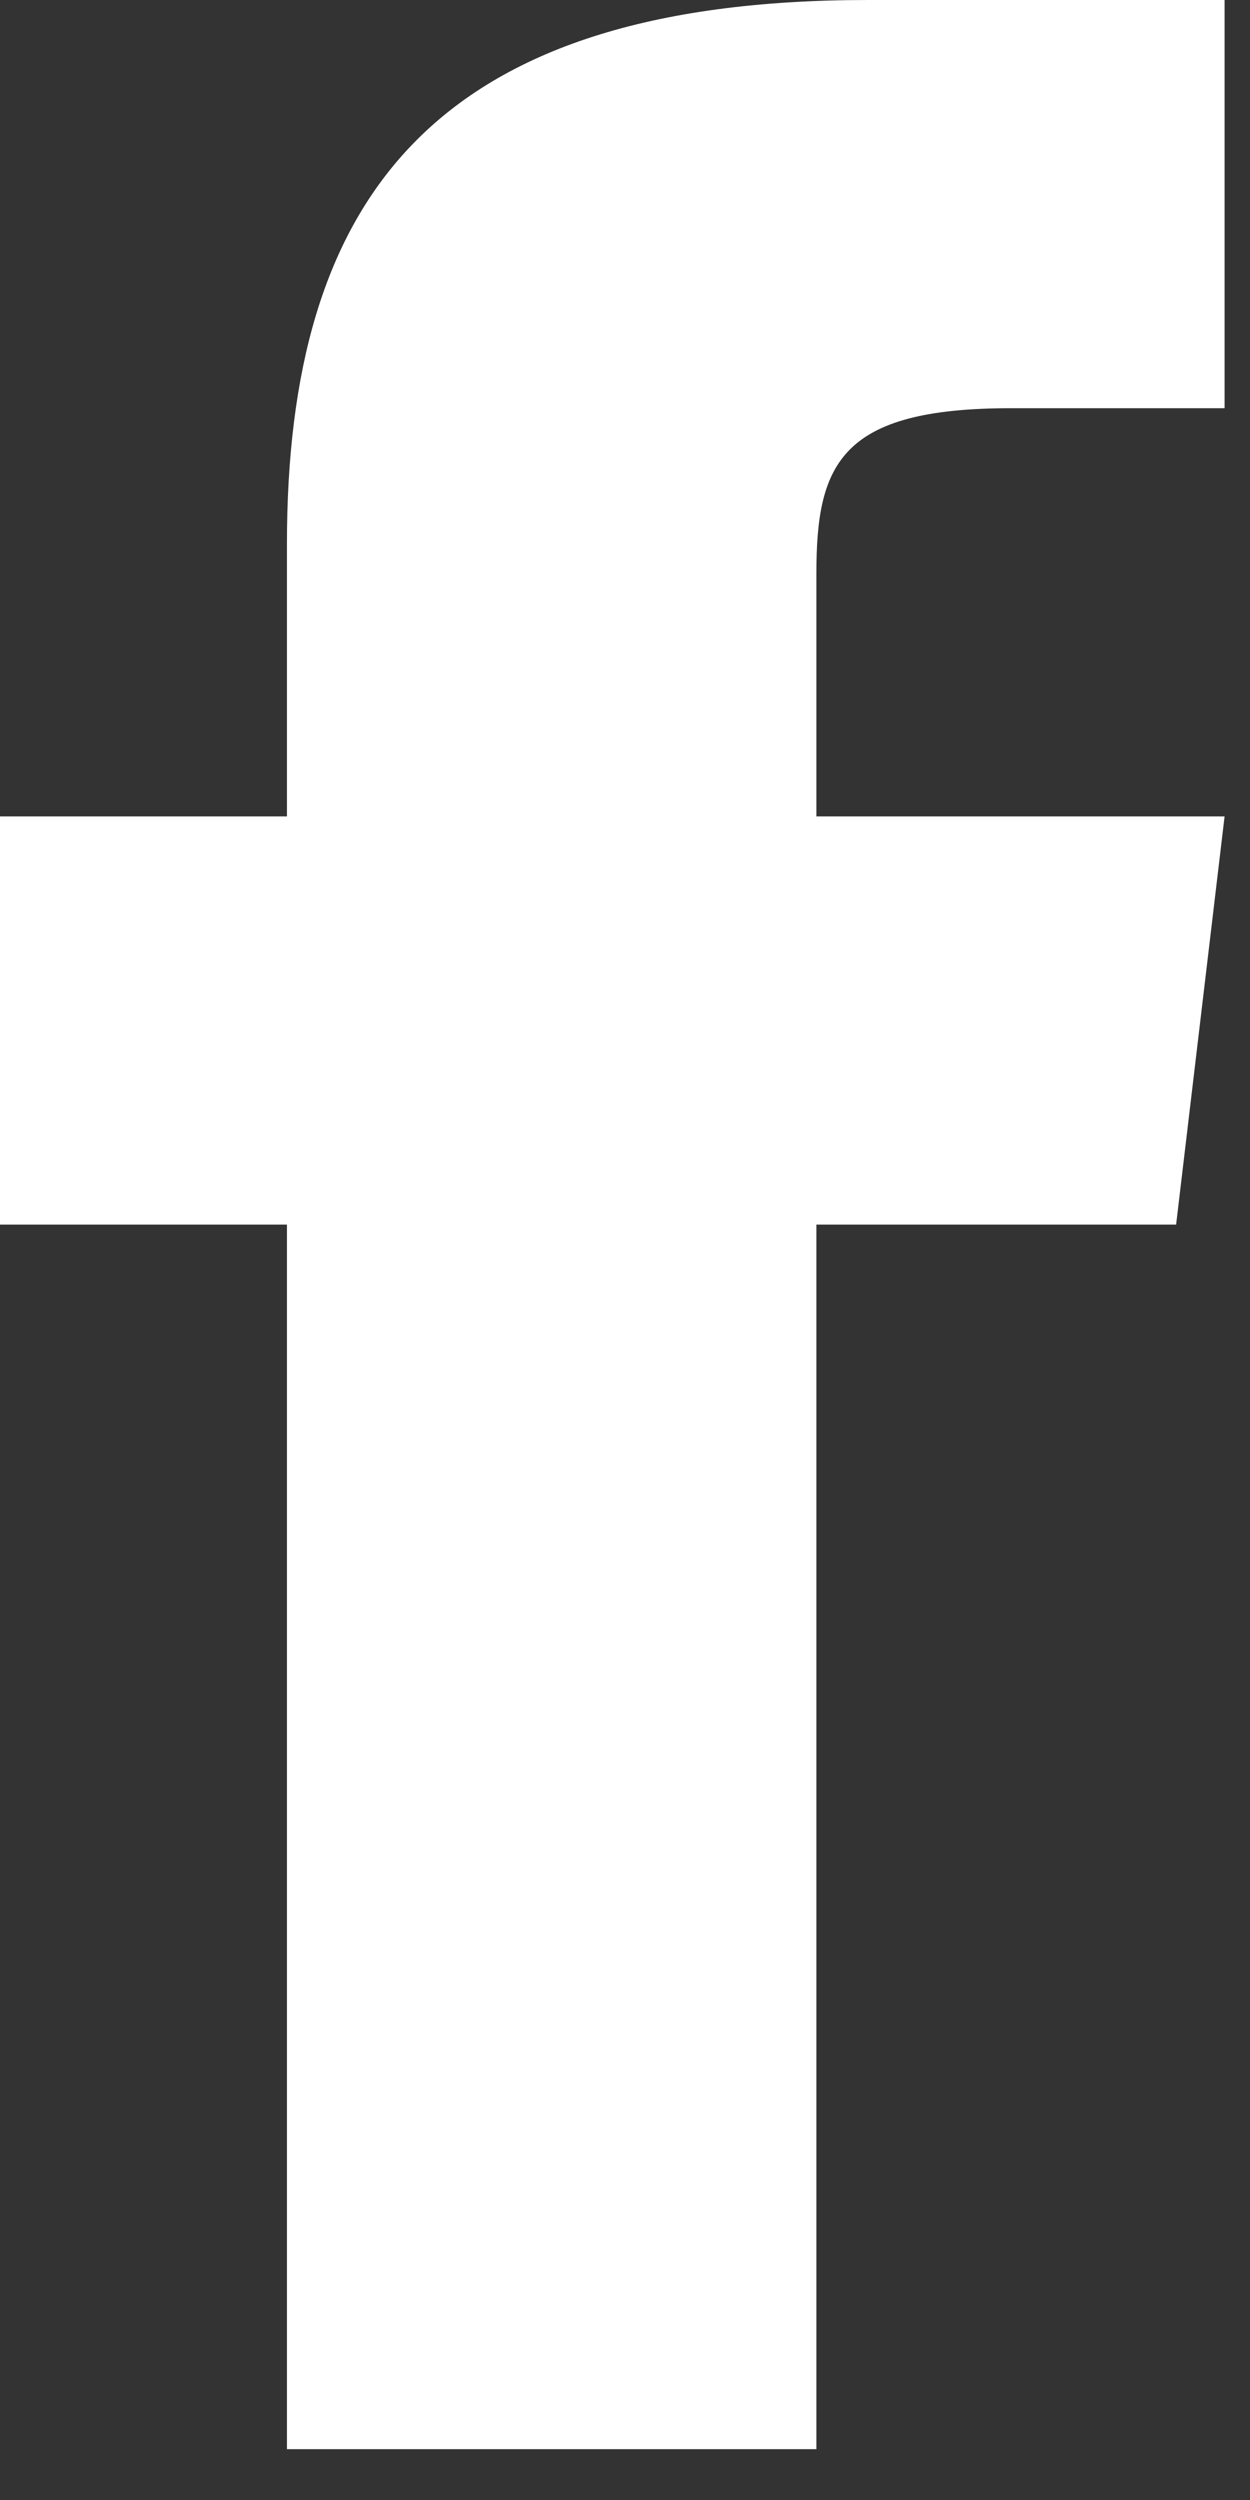 <svg width="9" height="18" viewBox="0 0 9 18" fill="none" xmlns="http://www.w3.org/2000/svg">
<rect x="0" y="0" width="9" height="18" fill="#333333" stroke="none"/>
<path d="M5.878 5.878V4.128C5.878 3.338 6.052 2.939 7.279 2.939H8.817V0H6.25C3.104 0 2.066 1.442 2.066 3.917V5.878H0V8.817H2.066V17.634H5.878V8.817H8.468L8.817 5.878H5.878Z" fill="white"></path></svg>